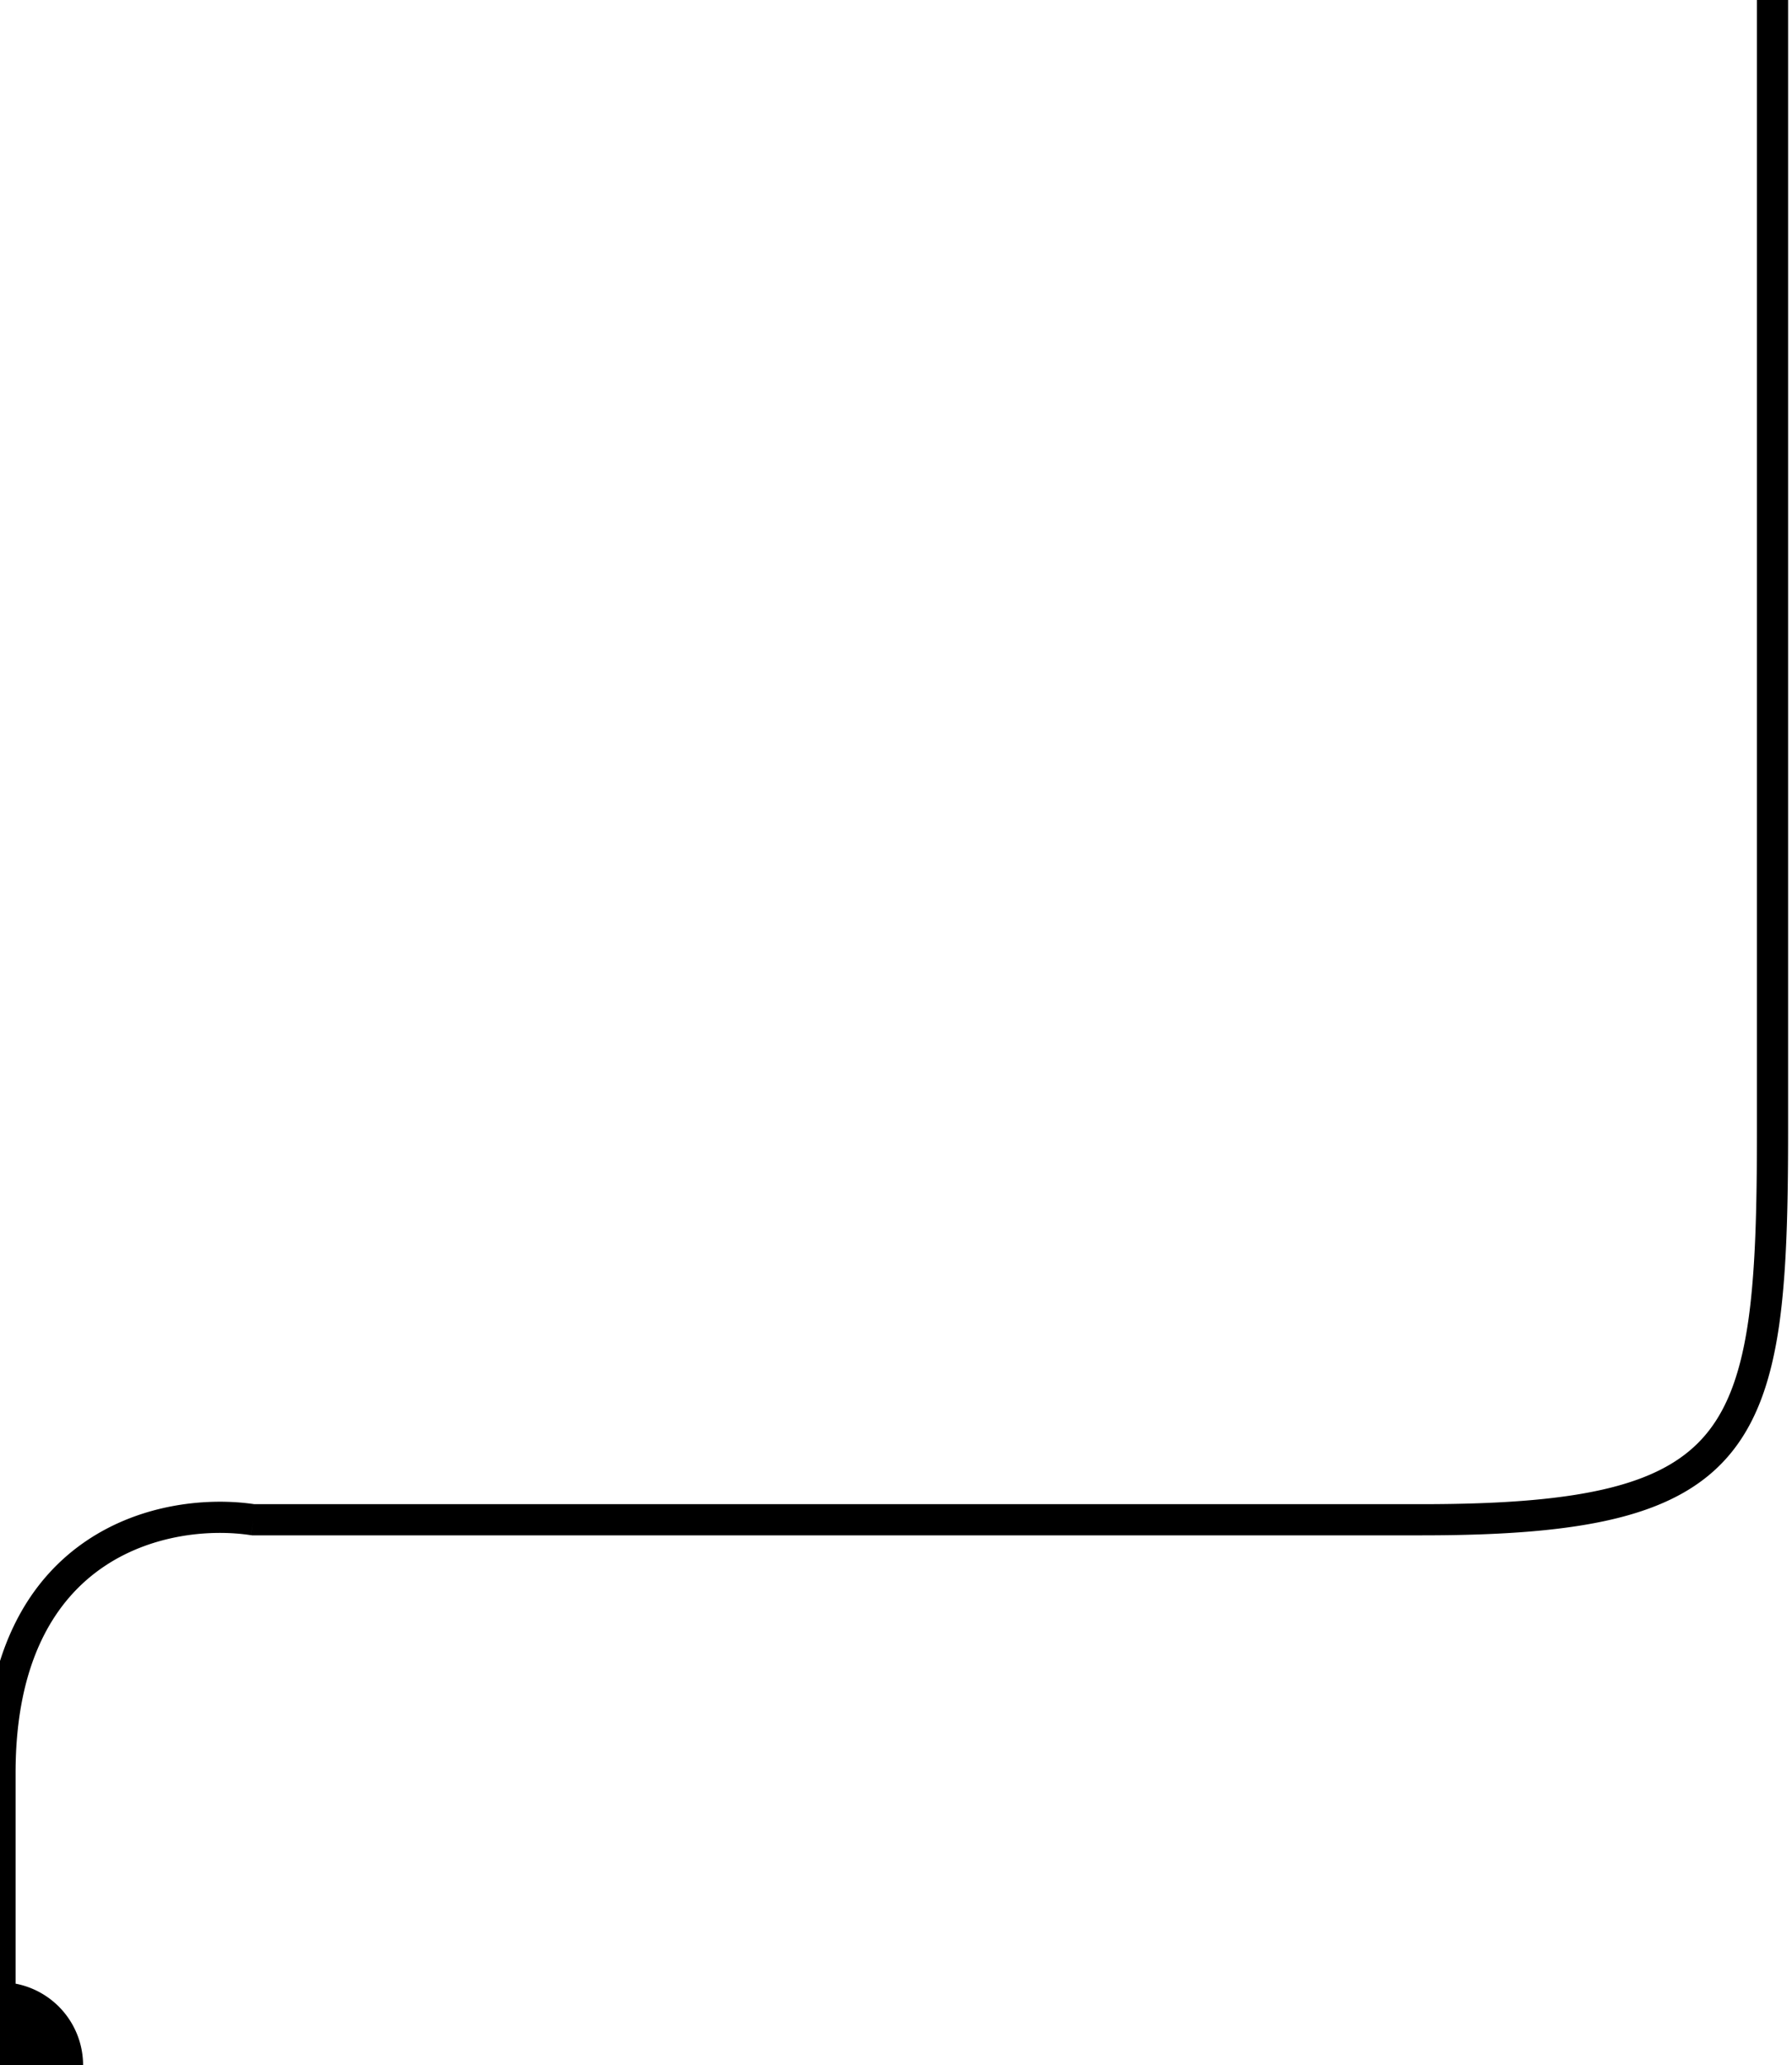 <svg xmlns="http://www.w3.org/2000/svg" width="46" height="53" fill="none"><path fill="#E8E8EC" d="M45.5 29h.4-.4Zm-39 10-.06.395.03.005h.03V39ZM0 50.867a2.133 2.133 0 1 0 0 4.266 2.133 2.133 0 0 0 0-4.266ZM45.5 0h-.4v29h.8V0h-.4Zm0 29h-.4c0 2.001-.038 3.6-.22 4.88-.184 1.281-.506 2.2-1.042 2.87-.53.663-1.306 1.127-2.486 1.425-1.188.3-2.761.425-4.852.425v.8c2.11 0 3.762-.125 5.048-.45 1.295-.327 2.245-.863 2.914-1.7.664-.83 1.017-1.911 1.21-3.256.19-1.344.228-2.994.228-4.994h-.4Zm-9 10v-.4h-30v.8h30.001V39Zm-30 0 .06-.395c-1.154-.178-2.888-.049-4.347.939C.73 40.548-.4 42.393-.4 45.5h.8c0-2.892 1.037-4.465 2.262-5.294 1.25-.846 2.765-.966 3.777-.81L6.5 39ZM0 45.5h-.4V53h.8v-7.5H0Z" style="fill:#e8e8ec;fill:color(display-p3 .91 .91 .925);fill-opacity:1"/></svg>